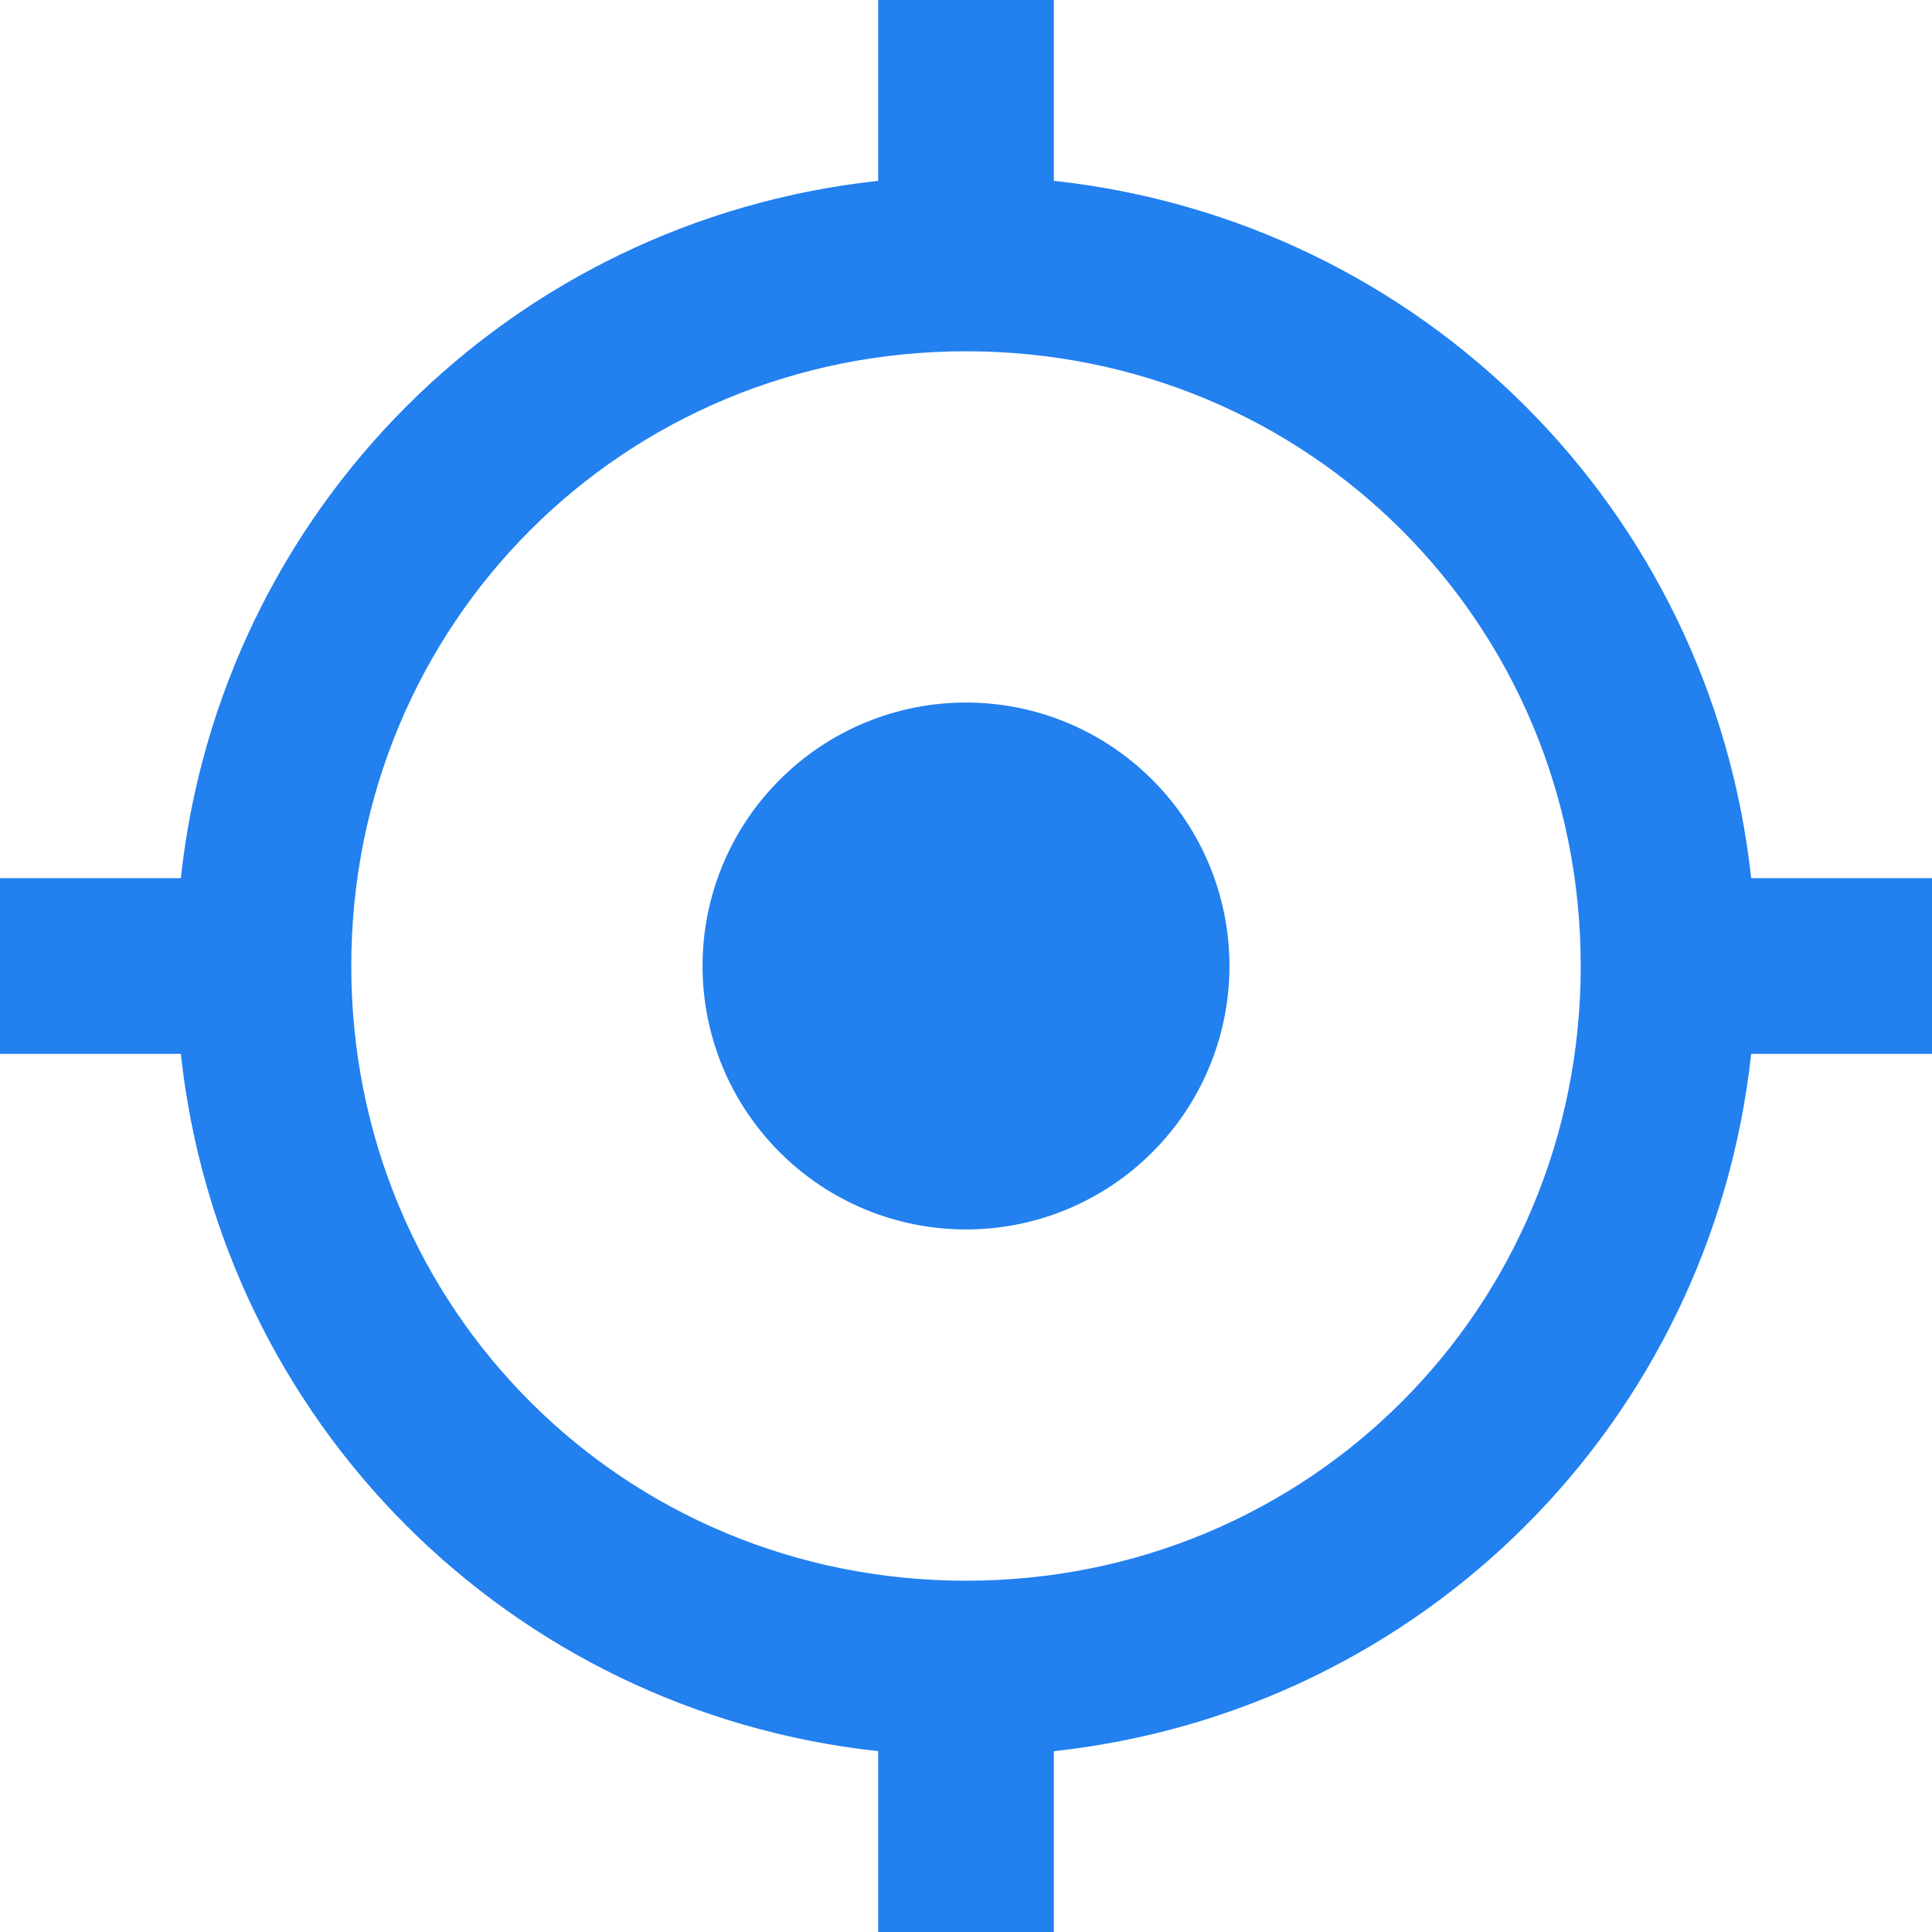 <svg width="22" height="22" viewBox="0 0 22 22" fill="none" xmlns="http://www.w3.org/2000/svg">
<path d="M10 0V2.059C5.806 2.515 2.515 5.806 2.059 10H0V12H2.059C2.515 16.194 5.806 19.485 10 19.941V22H12V19.941C16.194 19.485 19.485 16.194 19.941 12H22V10H19.941C19.485 5.806 16.194 2.515 12 2.059V0H10ZM11 4C14.9 4 18 7.1 18 11C18 14.9 14.9 18 11 18C7.1 18 4 14.9 4 11C4 7.1 7.1 4 11 4ZM11 8C10.204 8 9.441 8.316 8.879 8.879C8.316 9.441 8 10.204 8 11C8 11.796 8.316 12.559 8.879 13.121C9.441 13.684 10.204 14 11 14C11.796 14 12.559 13.684 13.121 13.121C13.684 12.559 14 11.796 14 11C14 10.204 13.684 9.441 13.121 8.879C12.559 8.316 11.796 8 11 8Z" fill="#2280EF"/>
</svg>
